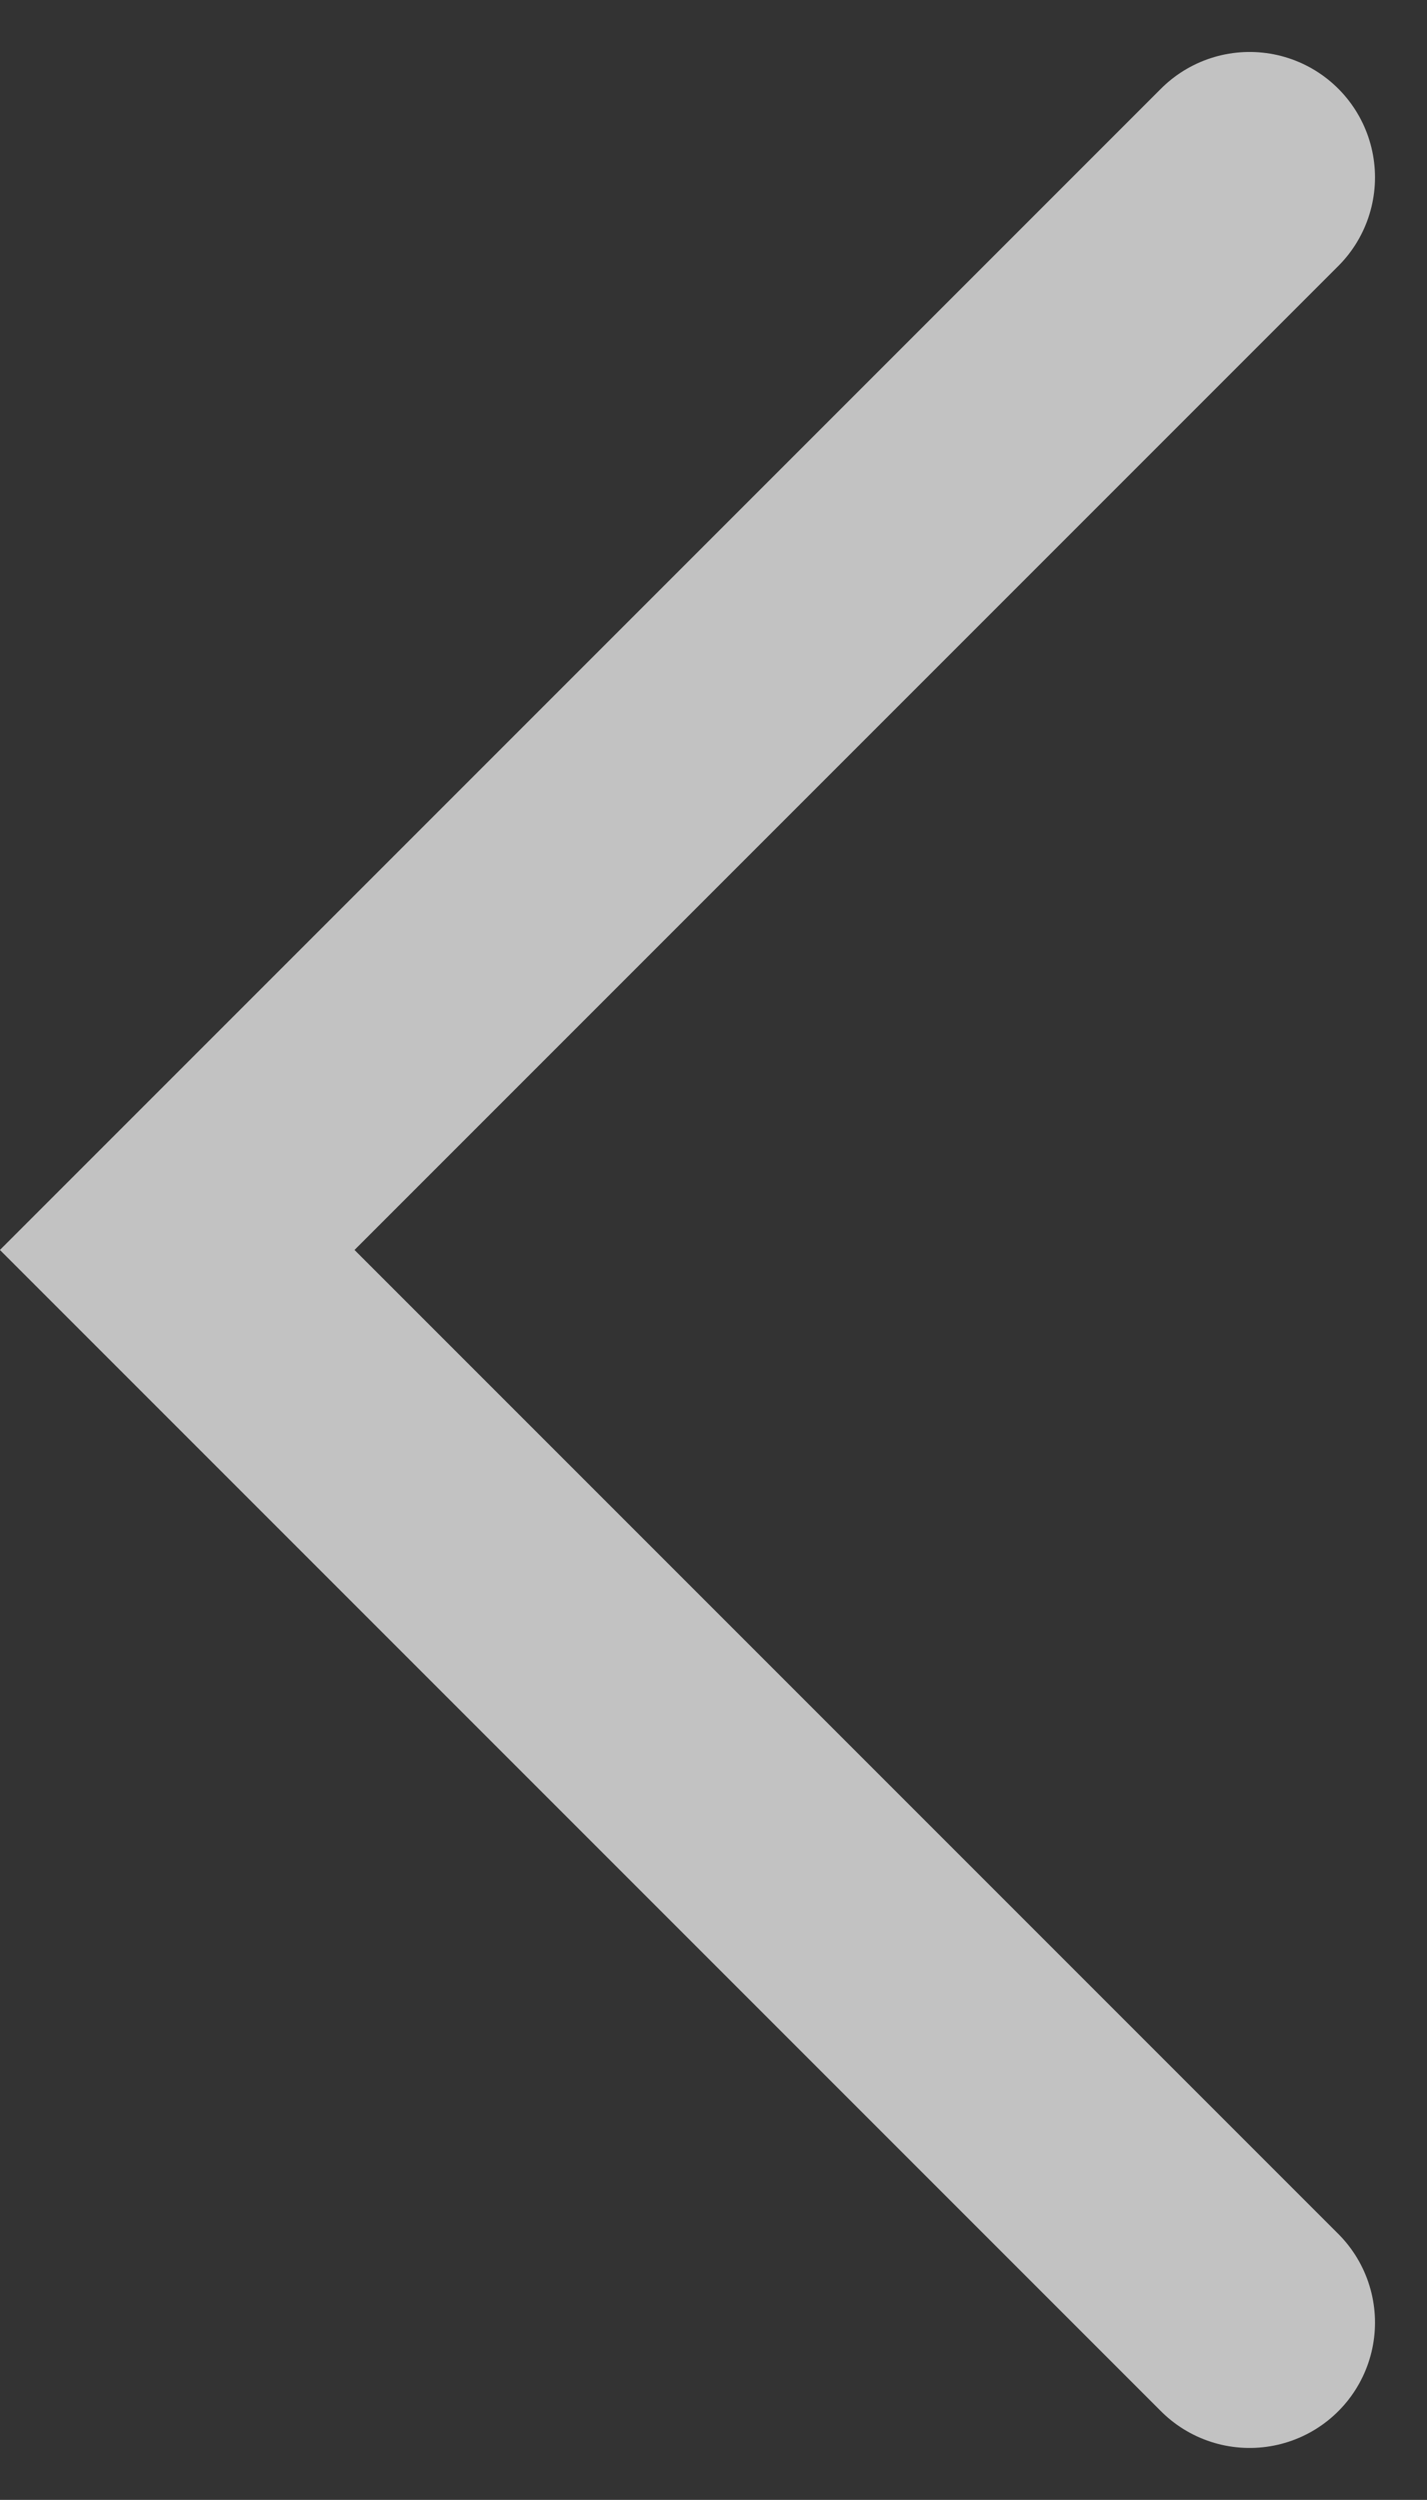 <svg xmlns="http://www.w3.org/2000/svg" width="28.456" height="49.841">
    <rect width="100%" height="100%" fill="#333333" stroke="none"/>
    <path data-name="Caminho 133" d="m1265.083 405.684 21.385 21.385-21.385 21.385" transform="rotate(180 645.001 225.995)" style="fill:none;stroke:#fff;stroke-linecap:round;stroke-width:5px;opacity:.7"/>
</svg>
